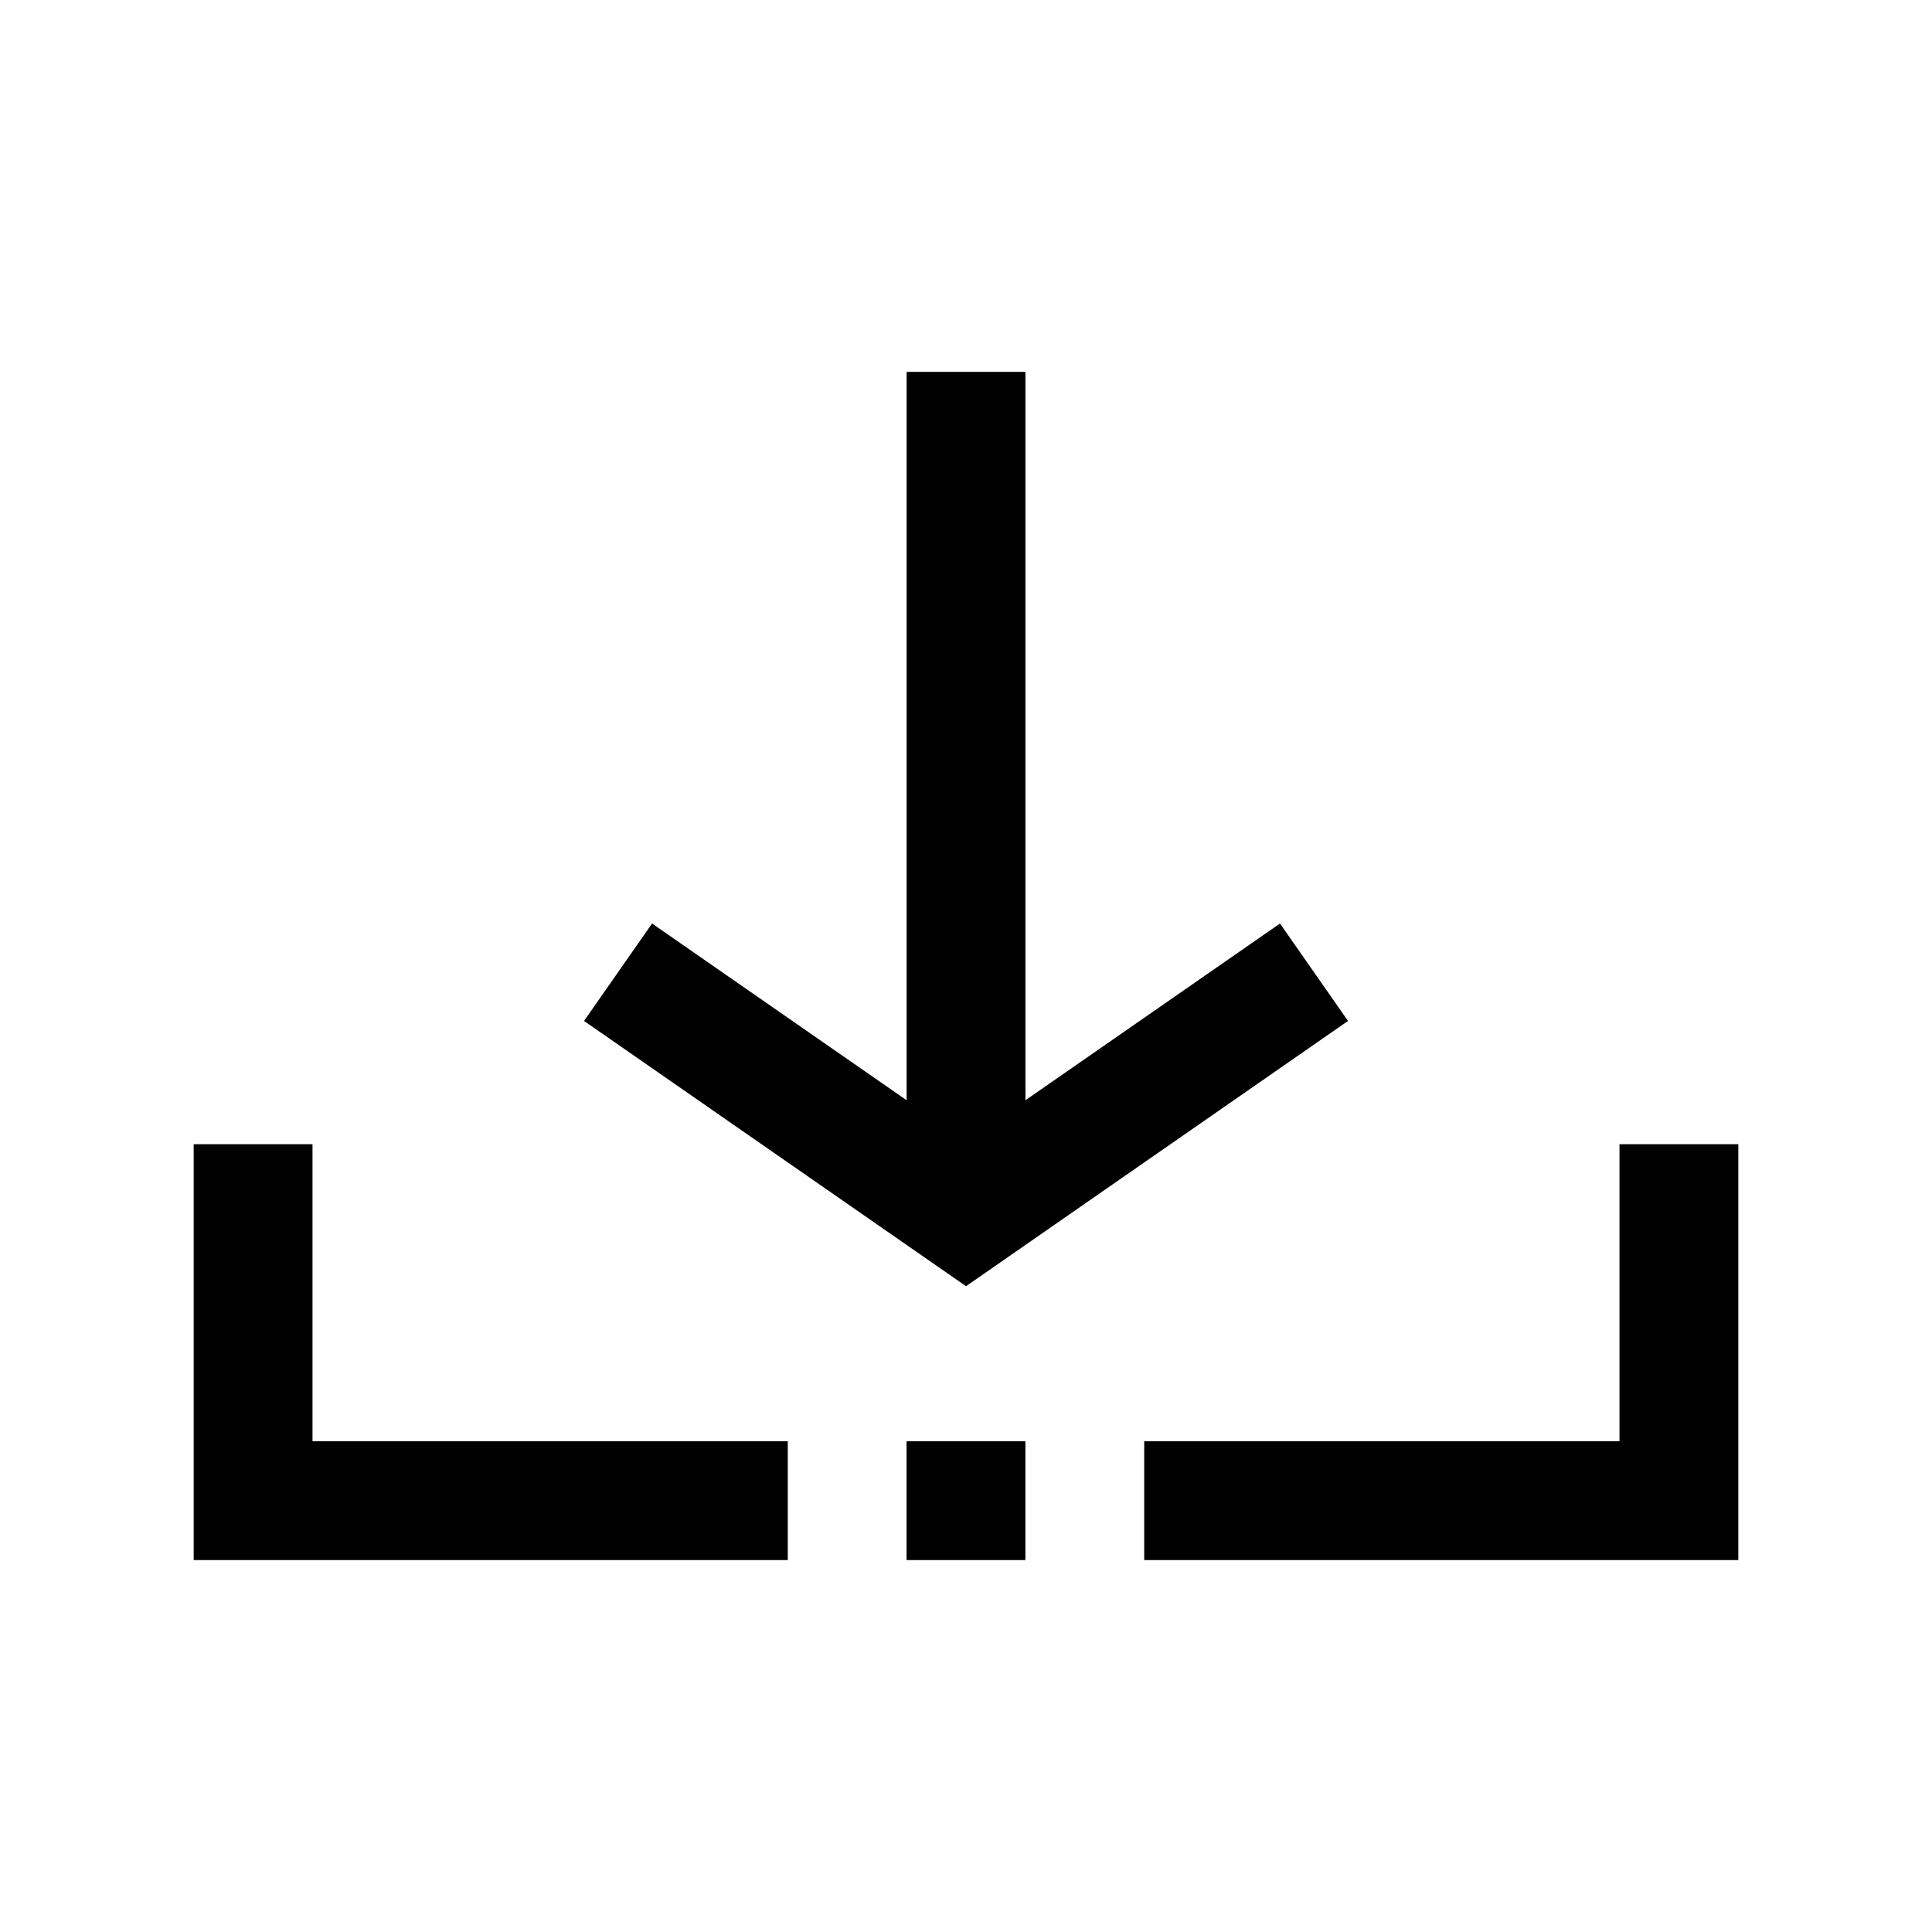 <?xml version="1.0" encoding="UTF-8"?>
<!-- Uploaded to: ICON Repo, www.svgrepo.com, Generator: ICON Repo Mixer Tools -->
<svg fill="#000000" width="800px" height="800px" version="1.1" viewBox="144 144 512 512" xmlns="http://www.w3.org/2000/svg">
 <g>
  <path d="m604.67 447.23v110.21h-157.44v-31.488h125.95v-78.719z"/>
  <path d="m384.25 525.95h31.488v31.488h-31.488z"/>
  <path d="m352.77 525.95v31.488h-157.44v-110.21h31.488v78.719z"/>
  <path d="m483.21 388.74 18.027 25.82-101.23 70.297-101.23-70.297 18.027-25.82 67.461 46.836v-193.02h31.488v193.02z"/>
 </g>
</svg>